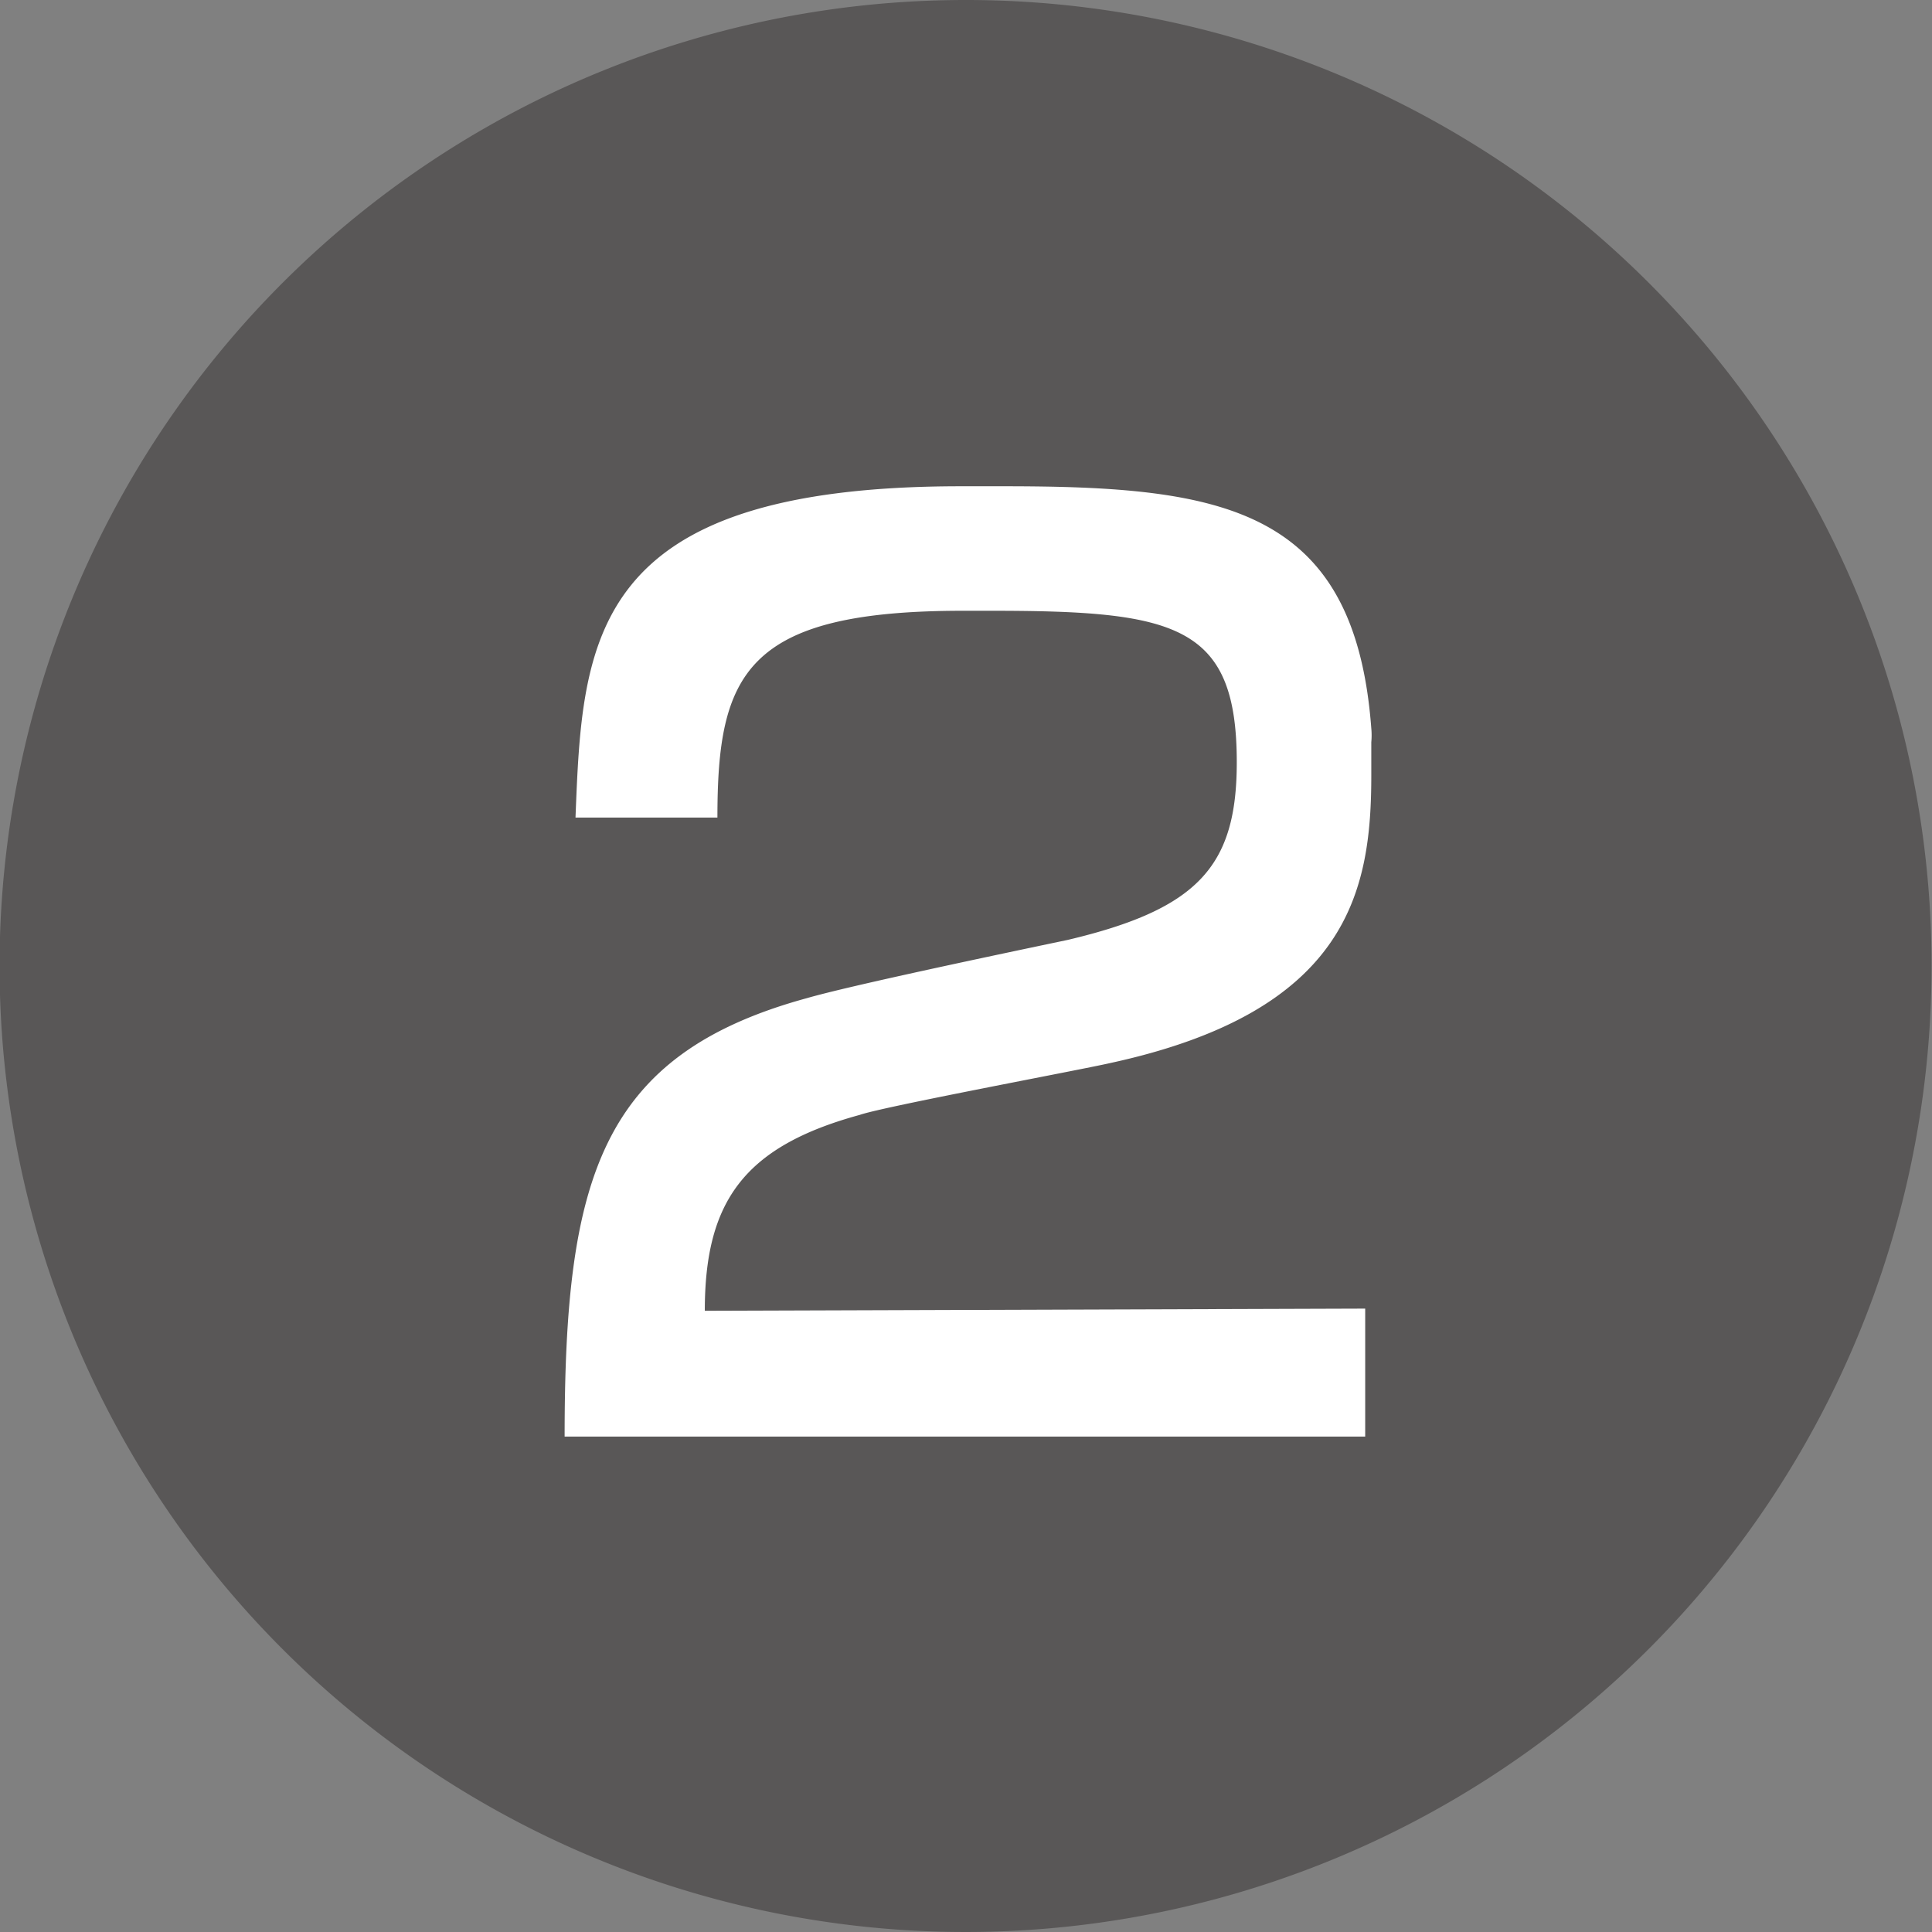 <svg id="レイヤー_1" data-name="レイヤー 1" xmlns="http://www.w3.org/2000/svg" width="44.38" height="44.38" viewBox="0 0 44.38 44.38">
  <rect x="0" y="0" width="44.38" height="44.38" fill="#808080" stroke="none"/>
  <defs>
    <style>
      .cls-1 {
        fill: #595757;
      }

      .cls-2 {
        fill: #fff;
      }
    </style>
  </defs>
  <g>
    <path class="cls-1" d="M321.3,165.19A22.19,22.19,0,1,1,299.11,143,22.18,22.18,0,0,1,321.3,165.19Z" transform="translate(-276.93 -143)"/>
    <path class="cls-2" d="M289.9,176c0-5.91.81-8.77,5.56-10.07,1-.29,4.38-1,6-1.34,3-.71,3.88-1.7,3.88-4.08,0-3.16-1.4-3.48-5.64-3.48h-.65c-5,0-5.64,1.45-5.64,4.75h-3.26c.16-4.08.29-7.61,8.85-7.61h1c5,0,8.05.48,8.43,5.56a1.72,1.72,0,0,1,0,.32v.76c0,2.64-.51,5.42-6,6.61-.7.16-5.21,1-5.75,1.19-2.67.73-3.56,2-3.56,4.5l15.17-.05V176Z" transform="translate(-276.93 -143)"/>
  </g>
</svg>
